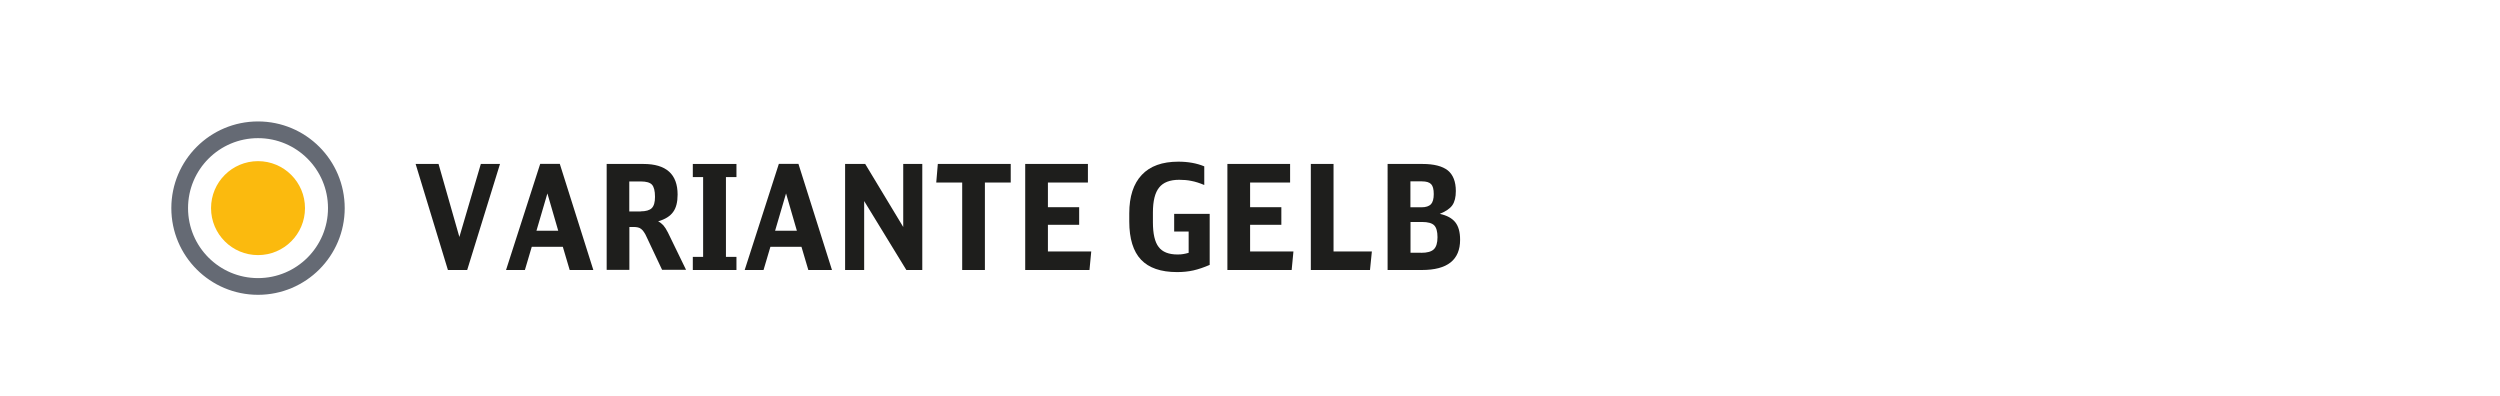 <?xml version="1.0" encoding="utf-8"?>
<!-- Generator: Adobe Illustrator 26.5.0, SVG Export Plug-In . SVG Version: 6.00 Build 0)  -->
<svg version="1.1" id="Ebene_1" xmlns="http://www.w3.org/2000/svg" xmlns:xlink="http://www.w3.org/1999/xlink" x="0px" y="0px"
	 viewBox="0 0 240 38" enable-background="new 0 0 240 38" xml:space="preserve">
<rect fill="#FFFFFF" width="240" height="38"/>
<g>
	<g id="XMLID_00000121982835766144605210000002073680393586175393_">
		<path fill="#1E1E1C" d="M44.85,25.92H43L39.9,15.74h2.2l2,7.01l2.06-7.01H48L44.85,25.92z"/>
		<path fill="#1E1E1C" d="M54.69,25.92l-0.66-2.23h-2.98l-0.66,2.23h-1.81l3.28-10.19h1.88l3.22,10.19H54.69z M52.55,18.57
			l-1.05,3.58h2.09L52.55,18.57z"/>
		<path fill="#1E1E1C" d="M58.24,15.74h3.53c2.18,0,3.28,0.98,3.28,2.94c0,0.72-0.14,1.28-0.43,1.67c-0.28,0.4-0.76,0.7-1.44,0.9
			c0.19,0.09,0.35,0.22,0.5,0.38c0.14,0.16,0.29,0.39,0.44,0.69l1.74,3.58h-2.3l-1.47-3.12c-0.09-0.21-0.18-0.37-0.27-0.5
			s-0.17-0.23-0.27-0.3c-0.09-0.07-0.2-0.13-0.32-0.15c-0.12-0.03-0.27-0.04-0.43-0.04h-0.38v4.12h-2.18V15.74z M61.51,20.29
			c0.5,0,0.86-0.11,1.06-0.31c0.21-0.21,0.31-0.57,0.31-1.08c0-0.57-0.1-0.96-0.29-1.17s-0.55-0.31-1.07-0.31h-1.11v2.88H61.51z"/>
		<path fill="#1E1E1C" d="M67.5,17h-0.99v-1.26h4.19V17h-1.01v7.66h1.01v1.26h-4.19v-1.26h0.99V17z"/>
		<path fill="#1E1E1C" d="M77.6,25.92l-0.66-2.23h-2.98l-0.66,2.23h-1.81l3.28-10.19h1.88l3.22,10.19H77.6z M75.46,18.57l-1.05,3.58
			h2.09L75.46,18.57z"/>
		<path fill="#1E1E1C" d="M81.14,15.74h1.92l3.65,6.05v-6.05h1.83v10.18h-1.53l-4.05-6.62v6.62h-1.83V15.74z"/>
		<path fill="#1E1E1C" d="M97.03,17.52h-2.48v8.4h-2.18v-8.4h-2.49l0.15-1.78h7V17.52z"/>
		<path fill="#1E1E1C" d="M98.42,15.74h6.02v1.78h-3.84v2.37h3v1.69h-3v2.56h4.16l-0.17,1.78h-6.17V15.74z"/>
		<path fill="#1E1E1C" d="M112.71,20.53h3.42v4.9c-0.56,0.24-1.08,0.42-1.57,0.53c-0.49,0.11-1.01,0.16-1.56,0.16
			c-1.56,0-2.71-0.4-3.46-1.19c-0.75-0.79-1.13-2.02-1.13-3.67v-0.78c0-1.61,0.4-2.84,1.2-3.69s1.97-1.27,3.51-1.27
			c0.94,0,1.77,0.15,2.49,0.45v1.79c-0.45-0.19-0.86-0.32-1.23-0.39c-0.37-0.08-0.76-0.11-1.18-0.11c-0.89,0-1.53,0.25-1.92,0.74
			c-0.4,0.49-0.6,1.29-0.6,2.4v0.94c0,1.1,0.18,1.89,0.55,2.37c0.36,0.48,0.97,0.72,1.81,0.72c0.21,0,0.39-0.01,0.55-0.04
			s0.33-0.06,0.52-0.12v-2.04h-1.39V20.53z"/>
		<path fill="#1E1E1C" d="M117.83,15.74h6.02v1.78h-3.84v2.37h3v1.69h-3v2.56h4.16l-0.17,1.78h-6.17V15.74z"/>
		<path fill="#1E1E1C" d="M125.84,15.74h2.18v8.4h3.68l-0.18,1.78h-5.68V15.74z"/>
		<path fill="#1E1E1C" d="M133.22,15.74h3.34c1.1,0,1.91,0.21,2.43,0.62c0.51,0.42,0.77,1.08,0.77,1.98c0,0.59-0.11,1.04-0.34,1.37
			c-0.23,0.32-0.63,0.59-1.2,0.82c0.69,0.15,1.18,0.42,1.49,0.81c0.31,0.39,0.46,0.95,0.46,1.68c0,1.93-1.22,2.9-3.66,2.9h-3.3
			V15.74z M136.46,19.9c0.42,0,0.72-0.1,0.91-0.29c0.18-0.2,0.27-0.52,0.27-0.98s-0.08-0.77-0.25-0.95
			c-0.17-0.18-0.46-0.27-0.89-0.27h-1.1v2.49H136.46z M136.43,24.27c0.58,0,0.98-0.11,1.22-0.34c0.23-0.22,0.35-0.61,0.35-1.16
			c0-0.55-0.11-0.93-0.32-1.14s-0.6-0.32-1.15-0.32h-1.12v2.95H136.43z"/>
	</g>
	<g>
		
			<circle fill-rule="evenodd" clip-rule="evenodd" fill="#FFFFFF" stroke="#656A74" stroke-width="1.604" stroke-miterlimit="10" cx="24.77" cy="19.98" r="7.52"/>
		<circle fill-rule="evenodd" clip-rule="evenodd" fill="#FBBA0E" cx="24.77" cy="19.98" r="4.51"/>
	</g>
</g>
</svg>
